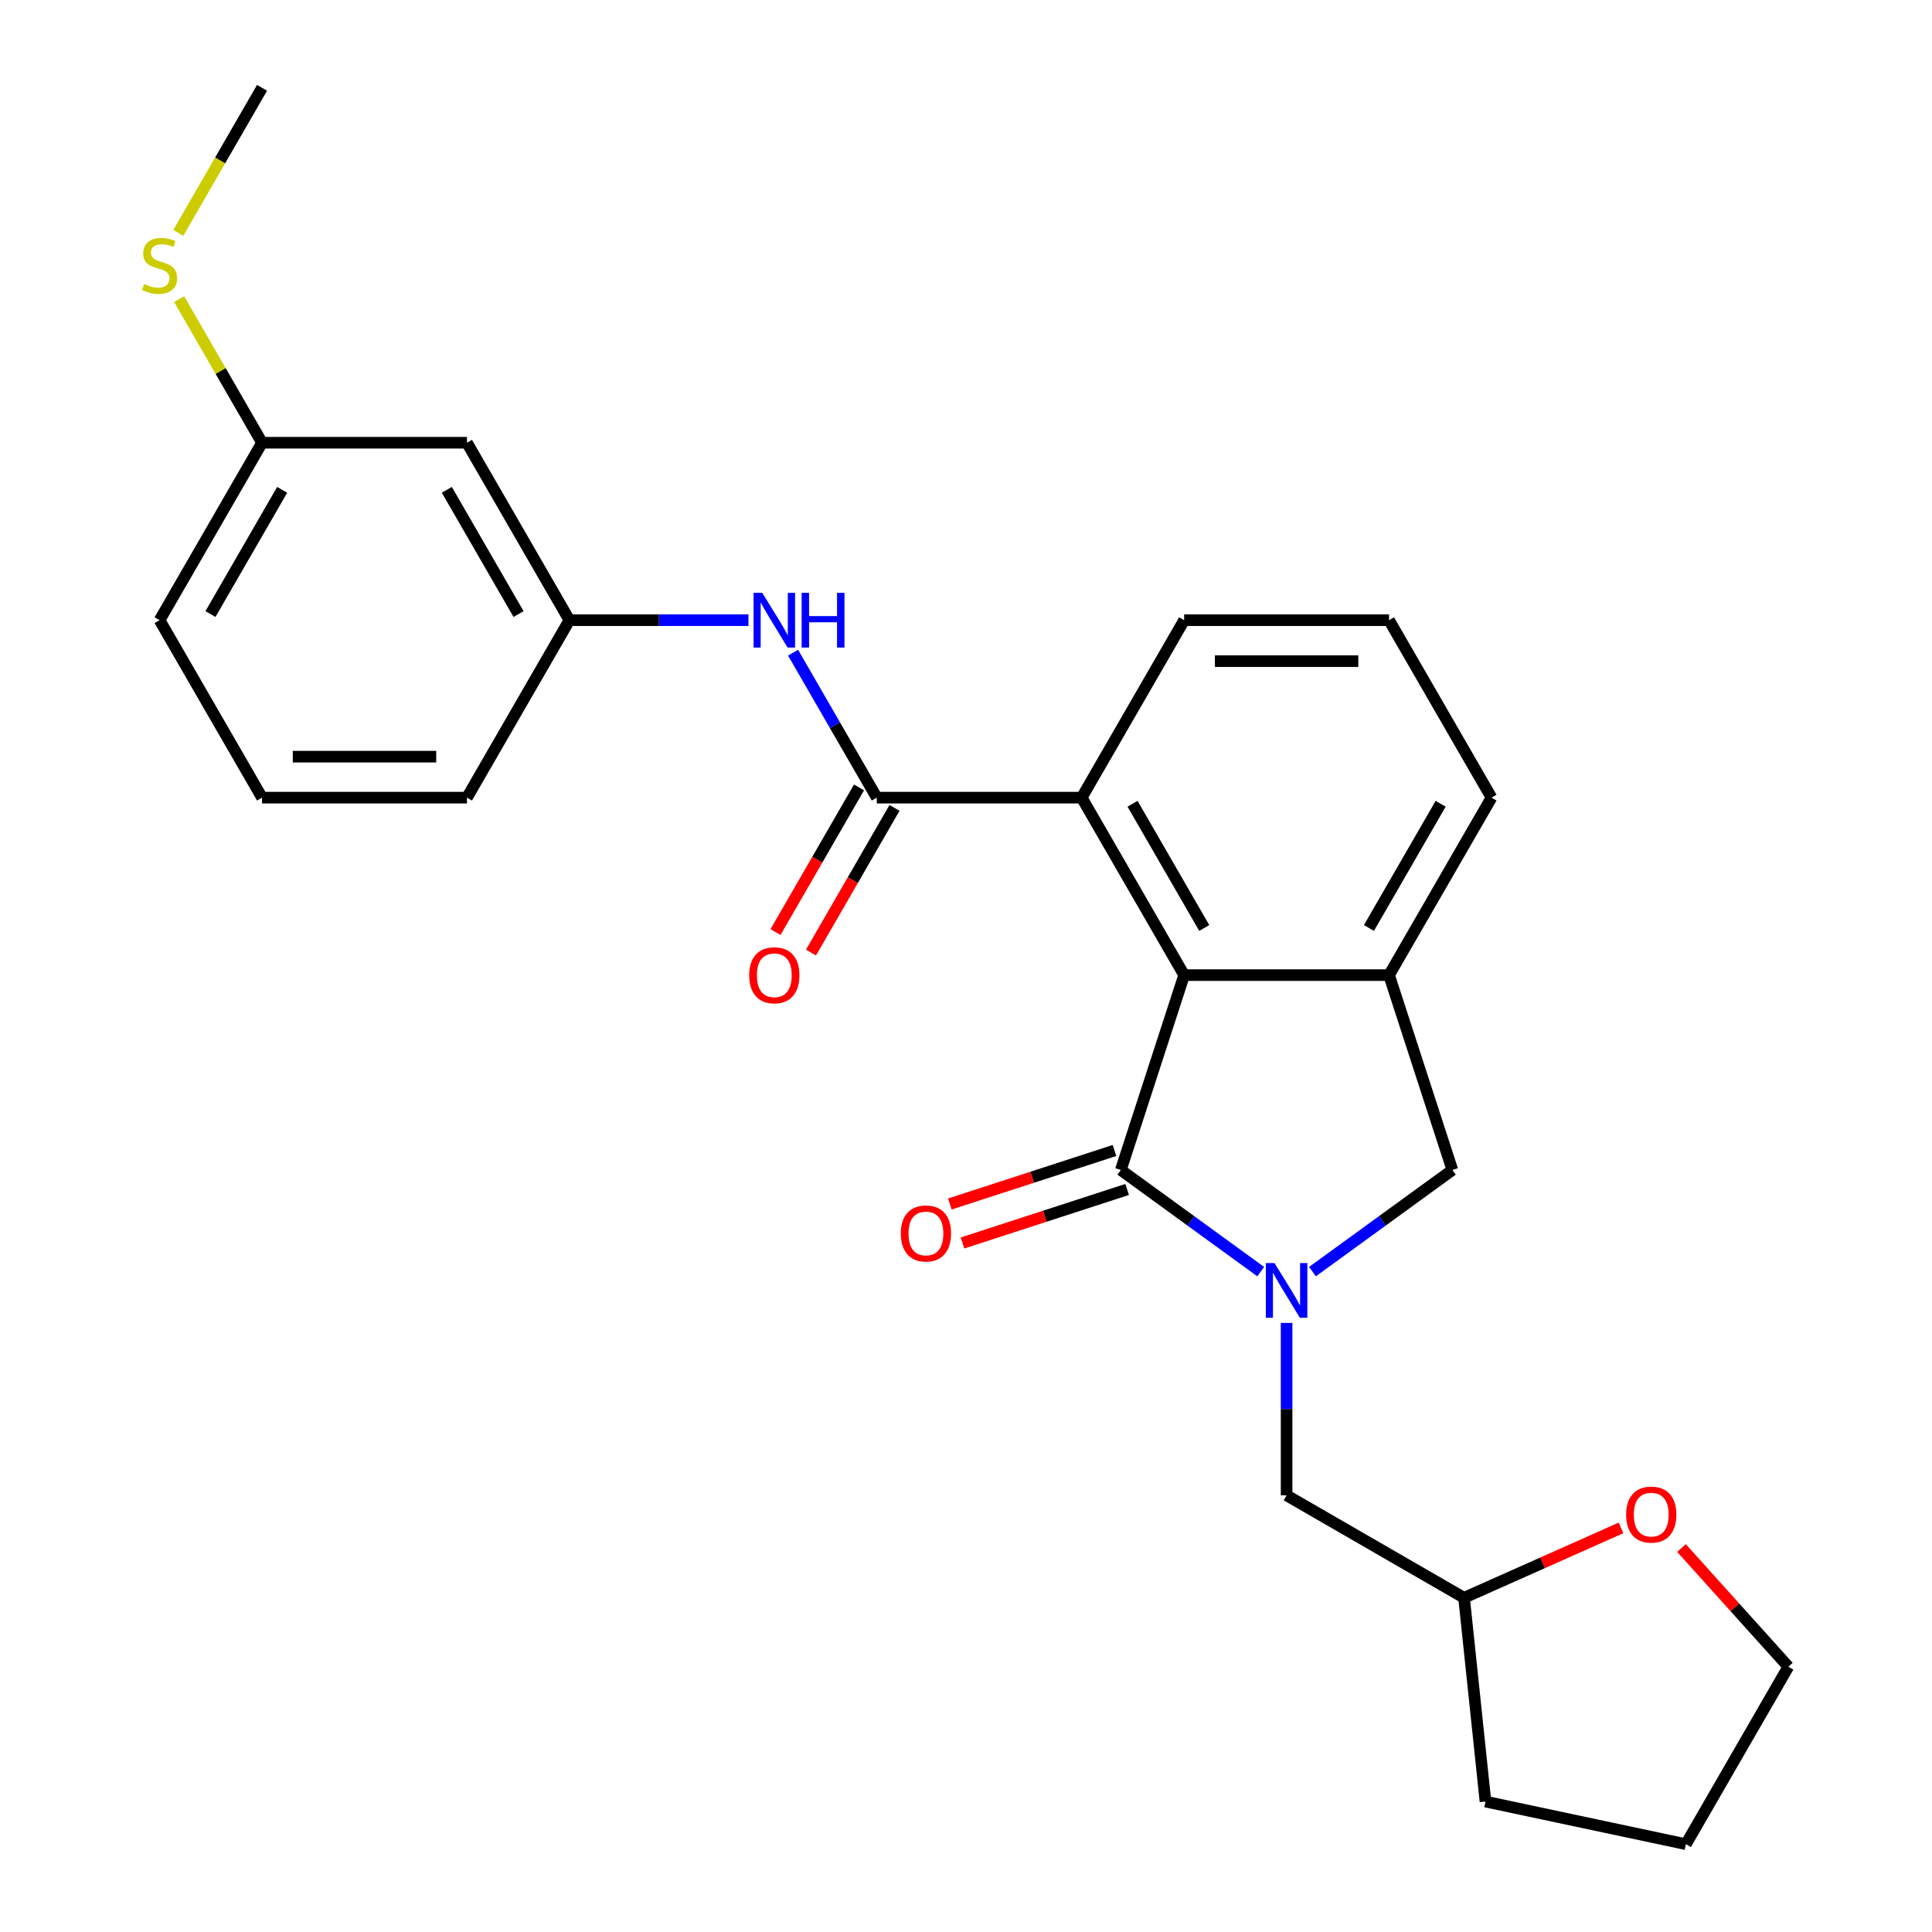 <?xml version='1.0' encoding='iso-8859-1'?>
<svg version='1.1' baseProfile='full'
              xmlns='http://www.w3.org/2000/svg'
                      xmlns:rdkit='http://www.rdkit.org/xml'
                      xmlns:xlink='http://www.w3.org/1999/xlink'
                  xml:space='preserve'
width='1000px' height='1000px' viewBox='0 0 1000 1000'>
<!-- END OF HEADER -->
<rect style='opacity:1.0;fill:#FFFFFF;stroke:none' width='1000' height='1000' x='0' y='0'> </rect>
<path class='bond-0' d='M 652.548,658.193 L 616.341,631.888' style='fill:none;fill-rule:evenodd;stroke:#0000FF;stroke-width:6px;stroke-linecap:butt;stroke-linejoin:miter;stroke-opacity:1' />
<path class='bond-0' d='M 616.341,631.888 L 580.134,605.582' style='fill:none;fill-rule:evenodd;stroke:#000000;stroke-width:6px;stroke-linecap:butt;stroke-linejoin:miter;stroke-opacity:1' />
<path class='bond-5' d='M 679.331,658.193 L 715.537,631.888' style='fill:none;fill-rule:evenodd;stroke:#0000FF;stroke-width:6px;stroke-linecap:butt;stroke-linejoin:miter;stroke-opacity:1' />
<path class='bond-5' d='M 715.537,631.888 L 751.744,605.582' style='fill:none;fill-rule:evenodd;stroke:#000000;stroke-width:6px;stroke-linecap:butt;stroke-linejoin:miter;stroke-opacity:1' />
<path class='bond-7' d='M 665.939,684.734 L 665.939,729.359' style='fill:none;fill-rule:evenodd;stroke:#0000FF;stroke-width:6px;stroke-linecap:butt;stroke-linejoin:miter;stroke-opacity:1' />
<path class='bond-7' d='M 665.939,729.359 L 665.939,773.984' style='fill:none;fill-rule:evenodd;stroke:#000000;stroke-width:6px;stroke-linecap:butt;stroke-linejoin:miter;stroke-opacity:1' />
<path class='bond-1' d='M 580.134,605.582 L 612.909,504.712' style='fill:none;fill-rule:evenodd;stroke:#000000;stroke-width:6px;stroke-linecap:butt;stroke-linejoin:miter;stroke-opacity:1' />
<path class='bond-8' d='M 576.856,595.495 L 534.247,609.339' style='fill:none;fill-rule:evenodd;stroke:#000000;stroke-width:6px;stroke-linecap:butt;stroke-linejoin:miter;stroke-opacity:1' />
<path class='bond-8' d='M 534.247,609.339 L 491.638,623.184' style='fill:none;fill-rule:evenodd;stroke:#FF0000;stroke-width:6px;stroke-linecap:butt;stroke-linejoin:miter;stroke-opacity:1' />
<path class='bond-8' d='M 583.411,615.669 L 540.802,629.513' style='fill:none;fill-rule:evenodd;stroke:#000000;stroke-width:6px;stroke-linecap:butt;stroke-linejoin:miter;stroke-opacity:1' />
<path class='bond-8' d='M 540.802,629.513 L 498.193,643.358' style='fill:none;fill-rule:evenodd;stroke:#FF0000;stroke-width:6px;stroke-linecap:butt;stroke-linejoin:miter;stroke-opacity:1' />
<path class='bond-4' d='M 612.909,504.712 L 559.878,412.86' style='fill:none;fill-rule:evenodd;stroke:#000000;stroke-width:6px;stroke-linecap:butt;stroke-linejoin:miter;stroke-opacity:1' />
<path class='bond-4' d='M 623.324,480.328 L 586.203,416.032' style='fill:none;fill-rule:evenodd;stroke:#000000;stroke-width:6px;stroke-linecap:butt;stroke-linejoin:miter;stroke-opacity:1' />
<path class='bond-26' d='M 612.909,504.712 L 718.97,504.712' style='fill:none;fill-rule:evenodd;stroke:#000000;stroke-width:6px;stroke-linecap:butt;stroke-linejoin:miter;stroke-opacity:1' />
<path class='bond-2' d='M 453.817,412.86 L 559.878,412.86' style='fill:none;fill-rule:evenodd;stroke:#000000;stroke-width:6px;stroke-linecap:butt;stroke-linejoin:miter;stroke-opacity:1' />
<path class='bond-6' d='M 453.817,412.86 L 432.155,375.34' style='fill:none;fill-rule:evenodd;stroke:#000000;stroke-width:6px;stroke-linecap:butt;stroke-linejoin:miter;stroke-opacity:1' />
<path class='bond-6' d='M 432.155,375.34 L 410.493,337.82' style='fill:none;fill-rule:evenodd;stroke:#0000FF;stroke-width:6px;stroke-linecap:butt;stroke-linejoin:miter;stroke-opacity:1' />
<path class='bond-9' d='M 444.632,407.557 L 423.016,444.997' style='fill:none;fill-rule:evenodd;stroke:#000000;stroke-width:6px;stroke-linecap:butt;stroke-linejoin:miter;stroke-opacity:1' />
<path class='bond-9' d='M 423.016,444.997 L 401.4,482.437' style='fill:none;fill-rule:evenodd;stroke:#FF0000;stroke-width:6px;stroke-linecap:butt;stroke-linejoin:miter;stroke-opacity:1' />
<path class='bond-9' d='M 463.002,418.163 L 441.386,455.603' style='fill:none;fill-rule:evenodd;stroke:#000000;stroke-width:6px;stroke-linecap:butt;stroke-linejoin:miter;stroke-opacity:1' />
<path class='bond-9' d='M 441.386,455.603 L 419.77,493.043' style='fill:none;fill-rule:evenodd;stroke:#FF0000;stroke-width:6px;stroke-linecap:butt;stroke-linejoin:miter;stroke-opacity:1' />
<path class='bond-3' d='M 718.97,504.712 L 751.744,605.582' style='fill:none;fill-rule:evenodd;stroke:#000000;stroke-width:6px;stroke-linecap:butt;stroke-linejoin:miter;stroke-opacity:1' />
<path class='bond-16' d='M 718.97,504.712 L 772,412.86' style='fill:none;fill-rule:evenodd;stroke:#000000;stroke-width:6px;stroke-linecap:butt;stroke-linejoin:miter;stroke-opacity:1' />
<path class='bond-16' d='M 708.554,480.328 L 745.675,416.032' style='fill:none;fill-rule:evenodd;stroke:#000000;stroke-width:6px;stroke-linecap:butt;stroke-linejoin:miter;stroke-opacity:1' />
<path class='bond-17' d='M 559.878,412.86 L 612.909,321.009' style='fill:none;fill-rule:evenodd;stroke:#000000;stroke-width:6px;stroke-linecap:butt;stroke-linejoin:miter;stroke-opacity:1' />
<path class='bond-10' d='M 387.395,321.009 L 341.061,321.009' style='fill:none;fill-rule:evenodd;stroke:#0000FF;stroke-width:6px;stroke-linecap:butt;stroke-linejoin:miter;stroke-opacity:1' />
<path class='bond-10' d='M 341.061,321.009 L 294.726,321.009' style='fill:none;fill-rule:evenodd;stroke:#000000;stroke-width:6px;stroke-linecap:butt;stroke-linejoin:miter;stroke-opacity:1' />
<path class='bond-14' d='M 665.939,773.984 L 757.791,827.014' style='fill:none;fill-rule:evenodd;stroke:#000000;stroke-width:6px;stroke-linecap:butt;stroke-linejoin:miter;stroke-opacity:1' />
<path class='bond-11' d='M 294.726,321.009 L 241.695,229.157' style='fill:none;fill-rule:evenodd;stroke:#000000;stroke-width:6px;stroke-linecap:butt;stroke-linejoin:miter;stroke-opacity:1' />
<path class='bond-11' d='M 268.401,317.837 L 231.28,253.541' style='fill:none;fill-rule:evenodd;stroke:#000000;stroke-width:6px;stroke-linecap:butt;stroke-linejoin:miter;stroke-opacity:1' />
<path class='bond-20' d='M 294.726,321.009 L 241.695,412.86' style='fill:none;fill-rule:evenodd;stroke:#000000;stroke-width:6px;stroke-linecap:butt;stroke-linejoin:miter;stroke-opacity:1' />
<path class='bond-13' d='M 241.695,229.157 L 135.634,229.157' style='fill:none;fill-rule:evenodd;stroke:#000000;stroke-width:6px;stroke-linecap:butt;stroke-linejoin:miter;stroke-opacity:1' />
<path class='bond-12' d='M 839.03,790.844 L 798.41,808.929' style='fill:none;fill-rule:evenodd;stroke:#FF0000;stroke-width:6px;stroke-linecap:butt;stroke-linejoin:miter;stroke-opacity:1' />
<path class='bond-12' d='M 798.41,808.929 L 757.791,827.014' style='fill:none;fill-rule:evenodd;stroke:#000000;stroke-width:6px;stroke-linecap:butt;stroke-linejoin:miter;stroke-opacity:1' />
<path class='bond-21' d='M 870.334,801.258 L 897.992,831.976' style='fill:none;fill-rule:evenodd;stroke:#FF0000;stroke-width:6px;stroke-linecap:butt;stroke-linejoin:miter;stroke-opacity:1' />
<path class='bond-21' d='M 897.992,831.976 L 925.651,862.694' style='fill:none;fill-rule:evenodd;stroke:#000000;stroke-width:6px;stroke-linecap:butt;stroke-linejoin:miter;stroke-opacity:1' />
<path class='bond-15' d='M 135.634,229.157 L 114.18,191.997' style='fill:none;fill-rule:evenodd;stroke:#000000;stroke-width:6px;stroke-linecap:butt;stroke-linejoin:miter;stroke-opacity:1' />
<path class='bond-15' d='M 114.18,191.997 L 92.726,154.838' style='fill:none;fill-rule:evenodd;stroke:#CCCC00;stroke-width:6px;stroke-linecap:butt;stroke-linejoin:miter;stroke-opacity:1' />
<path class='bond-29' d='M 135.634,229.157 L 82.604,321.009' style='fill:none;fill-rule:evenodd;stroke:#000000;stroke-width:6px;stroke-linecap:butt;stroke-linejoin:miter;stroke-opacity:1' />
<path class='bond-29' d='M 146.05,253.541 L 108.929,317.837' style='fill:none;fill-rule:evenodd;stroke:#000000;stroke-width:6px;stroke-linecap:butt;stroke-linejoin:miter;stroke-opacity:1' />
<path class='bond-24' d='M 757.791,827.014 L 768.877,932.494' style='fill:none;fill-rule:evenodd;stroke:#000000;stroke-width:6px;stroke-linecap:butt;stroke-linejoin:miter;stroke-opacity:1' />
<path class='bond-23' d='M 92.287,120.534 L 113.961,82.995' style='fill:none;fill-rule:evenodd;stroke:#CCCC00;stroke-width:6px;stroke-linecap:butt;stroke-linejoin:miter;stroke-opacity:1' />
<path class='bond-23' d='M 113.961,82.995 L 135.634,45.455' style='fill:none;fill-rule:evenodd;stroke:#000000;stroke-width:6px;stroke-linecap:butt;stroke-linejoin:miter;stroke-opacity:1' />
<path class='bond-18' d='M 772,412.86 L 718.97,321.009' style='fill:none;fill-rule:evenodd;stroke:#000000;stroke-width:6px;stroke-linecap:butt;stroke-linejoin:miter;stroke-opacity:1' />
<path class='bond-28' d='M 612.909,321.009 L 718.97,321.009' style='fill:none;fill-rule:evenodd;stroke:#000000;stroke-width:6px;stroke-linecap:butt;stroke-linejoin:miter;stroke-opacity:1' />
<path class='bond-28' d='M 628.818,342.221 L 703.06,342.221' style='fill:none;fill-rule:evenodd;stroke:#000000;stroke-width:6px;stroke-linecap:butt;stroke-linejoin:miter;stroke-opacity:1' />
<path class='bond-19' d='M 135.634,412.86 L 241.695,412.86' style='fill:none;fill-rule:evenodd;stroke:#000000;stroke-width:6px;stroke-linecap:butt;stroke-linejoin:miter;stroke-opacity:1' />
<path class='bond-19' d='M 151.544,391.648 L 225.786,391.648' style='fill:none;fill-rule:evenodd;stroke:#000000;stroke-width:6px;stroke-linecap:butt;stroke-linejoin:miter;stroke-opacity:1' />
<path class='bond-22' d='M 135.634,412.86 L 82.604,321.009' style='fill:none;fill-rule:evenodd;stroke:#000000;stroke-width:6px;stroke-linecap:butt;stroke-linejoin:miter;stroke-opacity:1' />
<path class='bond-27' d='M 925.651,862.694 L 872.62,954.545' style='fill:none;fill-rule:evenodd;stroke:#000000;stroke-width:6px;stroke-linecap:butt;stroke-linejoin:miter;stroke-opacity:1' />
<path class='bond-25' d='M 768.877,932.494 L 872.62,954.545' style='fill:none;fill-rule:evenodd;stroke:#000000;stroke-width:6px;stroke-linecap:butt;stroke-linejoin:miter;stroke-opacity:1' />
<path  class='atom-0' d='M 659.679 653.763
L 668.959 668.763
Q 669.879 670.243, 671.359 672.923
Q 672.839 675.603, 672.919 675.763
L 672.919 653.763
L 676.679 653.763
L 676.679 682.083
L 672.799 682.083
L 662.839 665.683
Q 661.679 663.763, 660.439 661.563
Q 659.239 659.363, 658.879 658.683
L 658.879 682.083
L 655.199 682.083
L 655.199 653.763
L 659.679 653.763
' fill='#0000FF'/>
<path  class='atom-7' d='M 394.527 306.849
L 403.807 321.849
Q 404.727 323.329, 406.207 326.009
Q 407.687 328.689, 407.767 328.849
L 407.767 306.849
L 411.527 306.849
L 411.527 335.169
L 407.647 335.169
L 397.687 318.769
Q 396.527 316.849, 395.287 314.649
Q 394.087 312.449, 393.727 311.769
L 393.727 335.169
L 390.047 335.169
L 390.047 306.849
L 394.527 306.849
' fill='#0000FF'/>
<path  class='atom-7' d='M 414.927 306.849
L 418.767 306.849
L 418.767 318.889
L 433.247 318.889
L 433.247 306.849
L 437.087 306.849
L 437.087 335.169
L 433.247 335.169
L 433.247 322.089
L 418.767 322.089
L 418.767 335.169
L 414.927 335.169
L 414.927 306.849
' fill='#0000FF'/>
<path  class='atom-9' d='M 466.264 638.436
Q 466.264 631.636, 469.624 627.836
Q 472.984 624.036, 479.264 624.036
Q 485.544 624.036, 488.904 627.836
Q 492.264 631.636, 492.264 638.436
Q 492.264 645.316, 488.864 649.236
Q 485.464 653.116, 479.264 653.116
Q 473.024 653.116, 469.624 649.236
Q 466.264 645.356, 466.264 638.436
M 479.264 649.916
Q 483.584 649.916, 485.904 647.036
Q 488.264 644.116, 488.264 638.436
Q 488.264 632.876, 485.904 630.076
Q 483.584 627.236, 479.264 627.236
Q 474.944 627.236, 472.584 630.036
Q 470.264 632.836, 470.264 638.436
Q 470.264 644.156, 472.584 647.036
Q 474.944 649.916, 479.264 649.916
' fill='#FF0000'/>
<path  class='atom-10' d='M 387.787 504.792
Q 387.787 497.992, 391.147 494.192
Q 394.507 490.392, 400.787 490.392
Q 407.067 490.392, 410.427 494.192
Q 413.787 497.992, 413.787 504.792
Q 413.787 511.672, 410.387 515.592
Q 406.987 519.472, 400.787 519.472
Q 394.547 519.472, 391.147 515.592
Q 387.787 511.712, 387.787 504.792
M 400.787 516.272
Q 405.107 516.272, 407.427 513.392
Q 409.787 510.472, 409.787 504.792
Q 409.787 499.232, 407.427 496.432
Q 405.107 493.592, 400.787 493.592
Q 396.467 493.592, 394.107 496.392
Q 391.787 499.192, 391.787 504.792
Q 391.787 510.512, 394.107 513.392
Q 396.467 516.272, 400.787 516.272
' fill='#FF0000'/>
<path  class='atom-13' d='M 841.682 783.955
Q 841.682 777.155, 845.042 773.355
Q 848.402 769.555, 854.682 769.555
Q 860.962 769.555, 864.322 773.355
Q 867.682 777.155, 867.682 783.955
Q 867.682 790.835, 864.282 794.755
Q 860.882 798.635, 854.682 798.635
Q 848.442 798.635, 845.042 794.755
Q 841.682 790.875, 841.682 783.955
M 854.682 795.435
Q 859.002 795.435, 861.322 792.555
Q 863.682 789.635, 863.682 783.955
Q 863.682 778.395, 861.322 775.595
Q 859.002 772.755, 854.682 772.755
Q 850.362 772.755, 848.002 775.555
Q 845.682 778.355, 845.682 783.955
Q 845.682 789.675, 848.002 792.555
Q 850.362 795.435, 854.682 795.435
' fill='#FF0000'/>
<path  class='atom-16' d='M 74.604 147.026
Q 74.924 147.146, 76.244 147.706
Q 77.564 148.266, 79.004 148.626
Q 80.484 148.946, 81.924 148.946
Q 84.604 148.946, 86.164 147.666
Q 87.724 146.346, 87.724 144.066
Q 87.724 142.506, 86.924 141.546
Q 86.164 140.586, 84.964 140.066
Q 83.764 139.546, 81.764 138.946
Q 79.244 138.186, 77.724 137.466
Q 76.244 136.746, 75.164 135.226
Q 74.124 133.706, 74.124 131.146
Q 74.124 127.586, 76.524 125.386
Q 78.964 123.186, 83.764 123.186
Q 87.044 123.186, 90.764 124.746
L 89.844 127.826
Q 86.444 126.426, 83.884 126.426
Q 81.124 126.426, 79.604 127.586
Q 78.084 128.706, 78.124 130.666
Q 78.124 132.186, 78.884 133.106
Q 79.684 134.026, 80.804 134.546
Q 81.964 135.066, 83.884 135.666
Q 86.444 136.466, 87.964 137.266
Q 89.484 138.066, 90.564 139.706
Q 91.684 141.306, 91.684 144.066
Q 91.684 147.986, 89.044 150.106
Q 86.444 152.186, 82.084 152.186
Q 79.564 152.186, 77.644 151.626
Q 75.764 151.106, 73.524 150.186
L 74.604 147.026
' fill='#CCCC00'/>
</svg>
